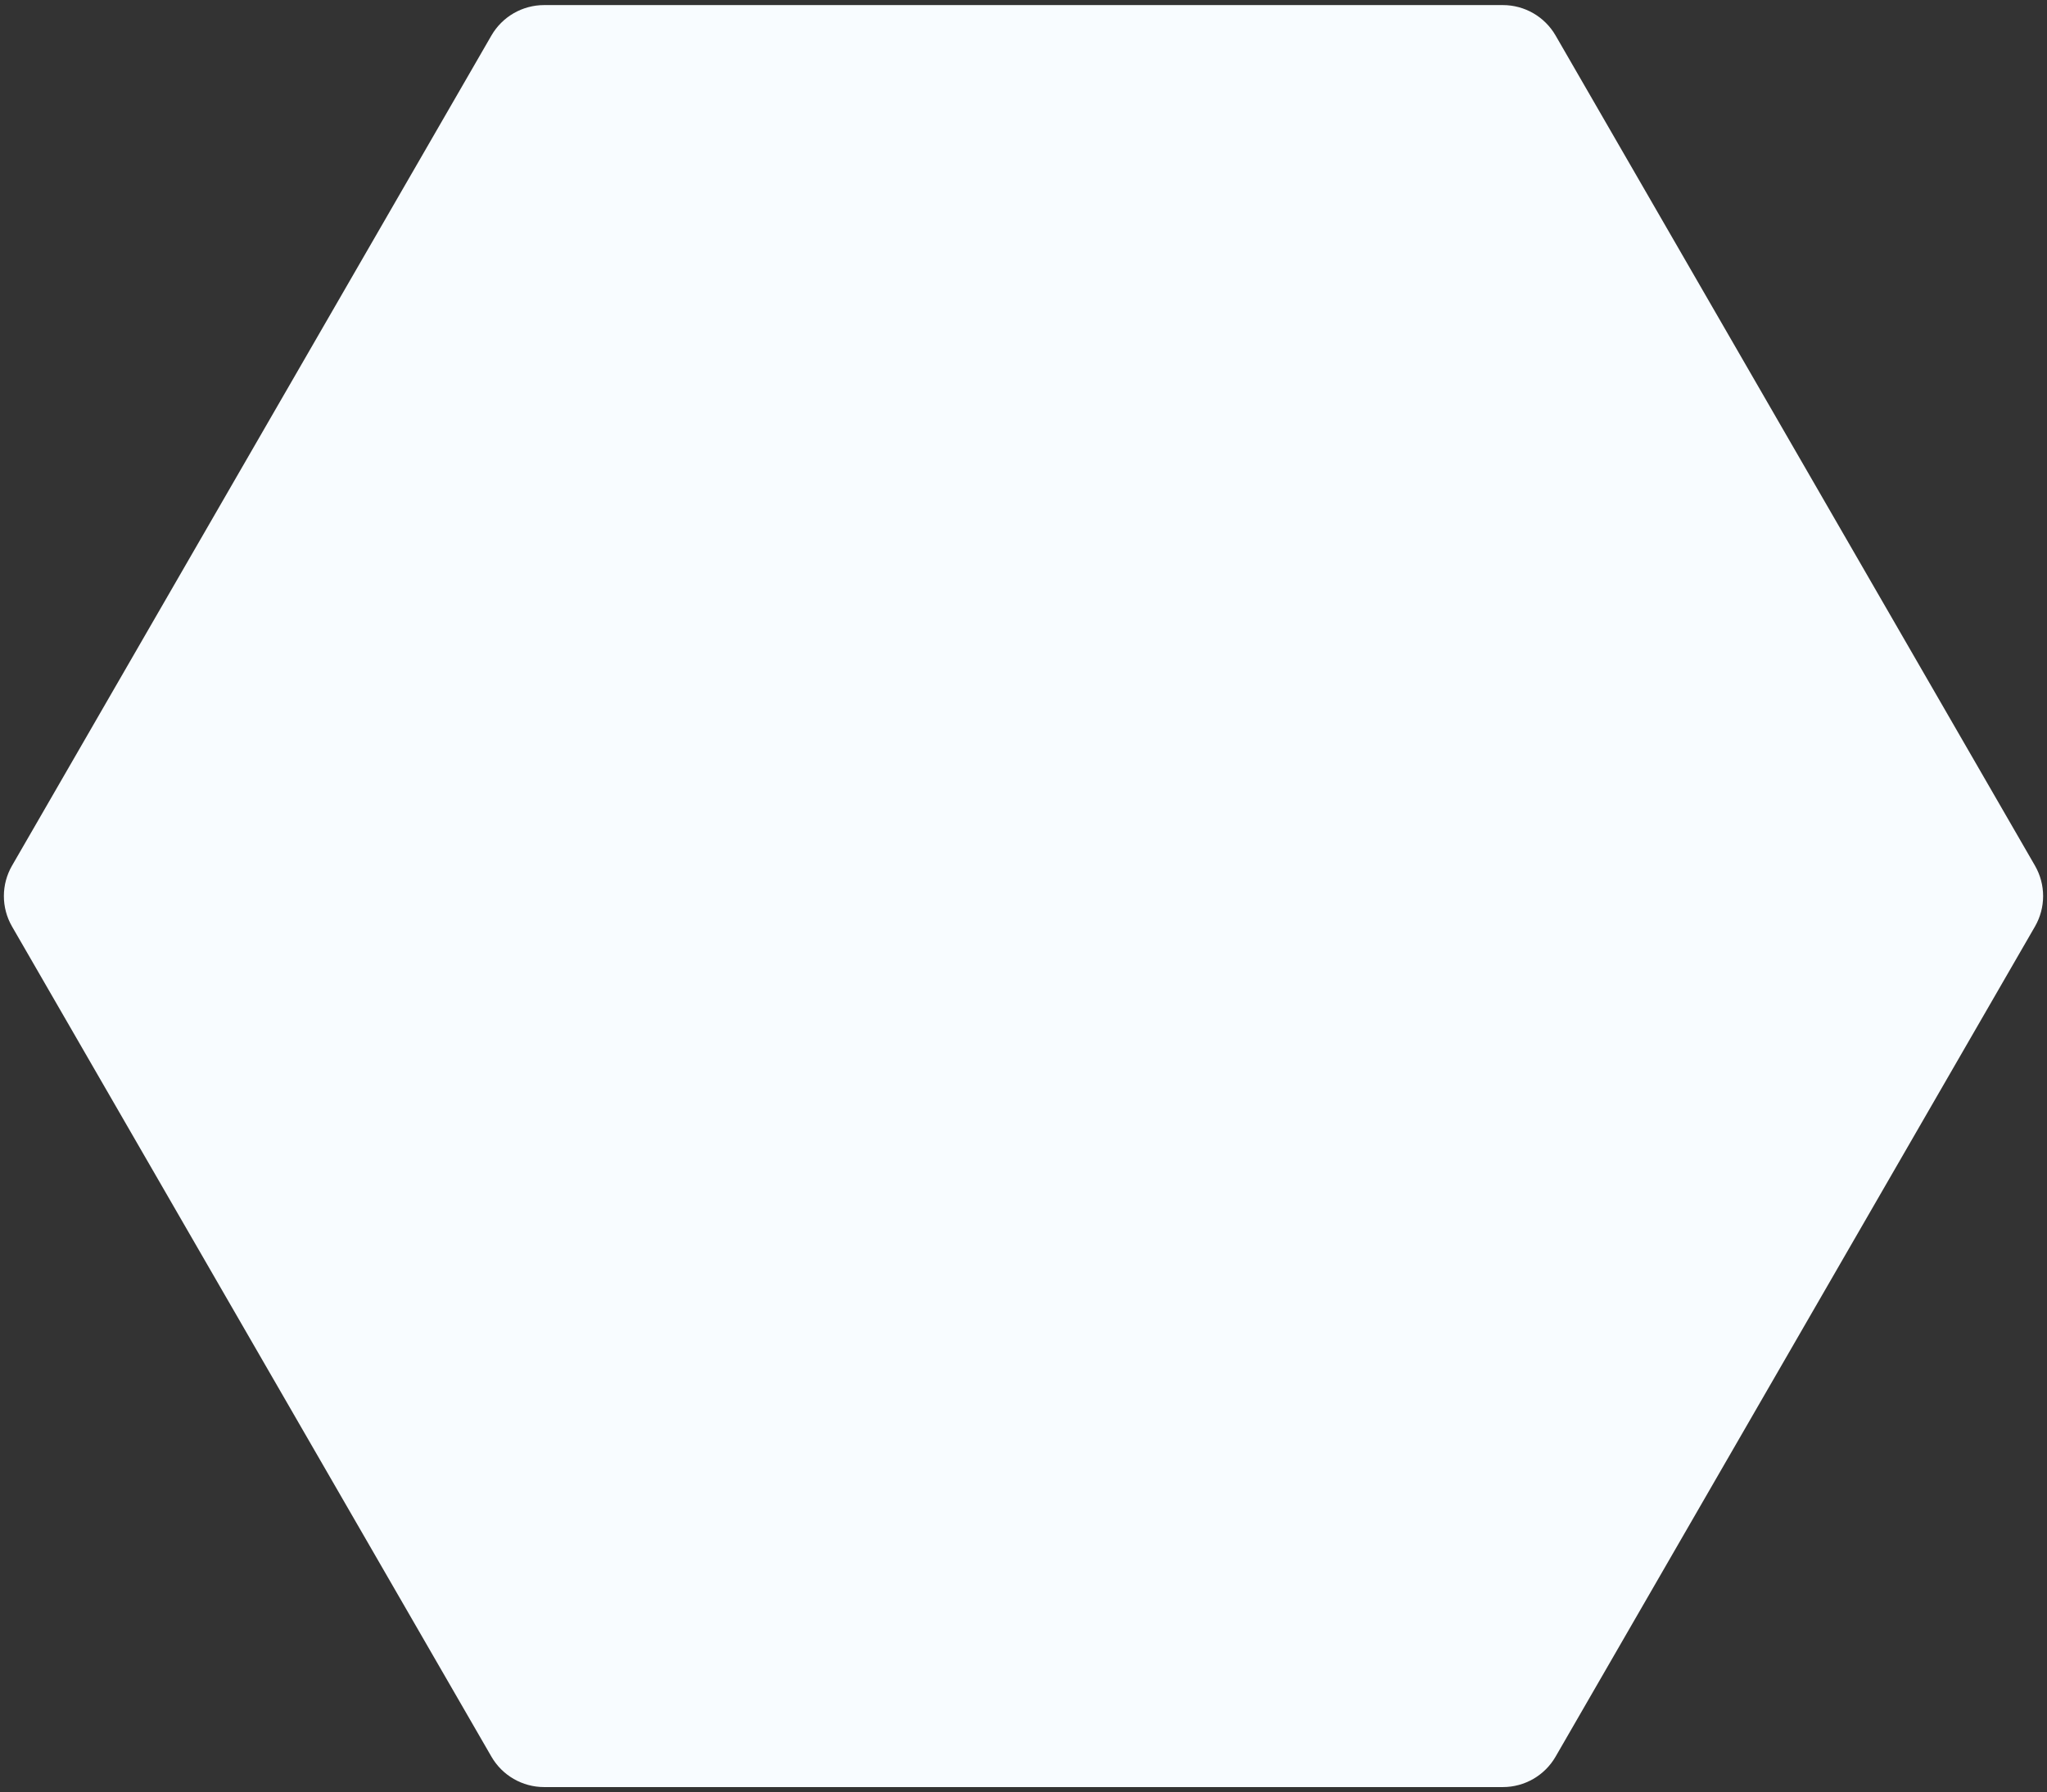 <?xml version="1.0" encoding="UTF-8"?> <svg xmlns="http://www.w3.org/2000/svg" width="370" height="324" viewBox="0 0 370 324" fill="none"><rect x="0" y="0" width="370" height="324" fill="#333333" stroke="none"/> <path d="M2.175 167.5C0.21 164.097 0.21 159.903 2.175 156.5L88.825 6.419C90.79 3.016 94.421 0.919 98.351 0.919L271.649 0.919C275.579 0.919 279.211 3.016 281.176 6.419L367.825 156.5C369.79 159.903 369.79 164.097 367.825 167.5L281.176 317.581C279.211 320.984 275.579 323.081 271.649 323.081L98.351 323.081C94.421 323.081 90.79 320.984 88.825 317.581L2.175 167.5Z" fill="#F8FCFF"></path> </svg> 